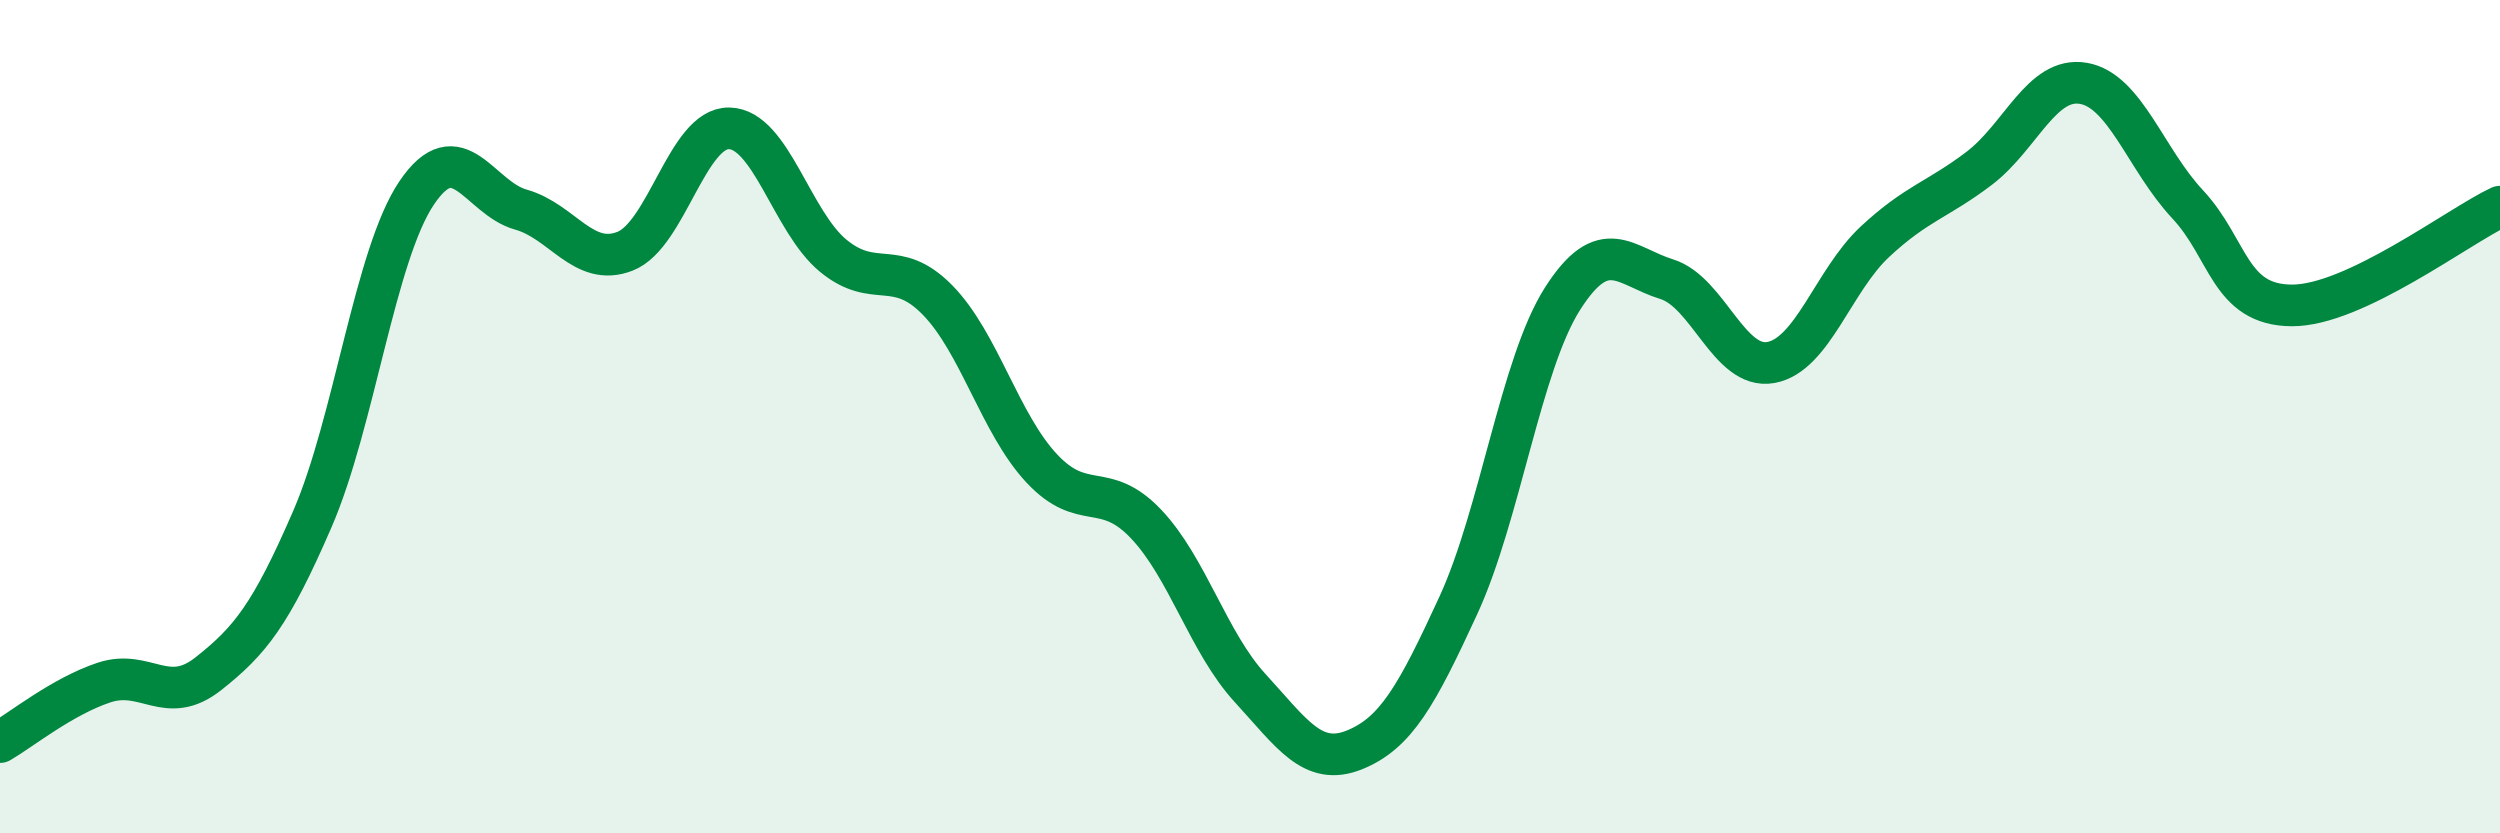 
    <svg width="60" height="20" viewBox="0 0 60 20" xmlns="http://www.w3.org/2000/svg">
      <path
        d="M 0,17.81 C 0.5,17.52 1.5,16.71 2.5,16.38 C 3.5,16.05 4,16.96 5,16.17 C 6,15.38 6.5,14.76 7.5,12.45 C 8.5,10.14 9,6.11 10,4.63 C 11,3.15 11.5,4.75 12.5,5.03 C 13.5,5.31 14,6.42 15,6.03 C 16,5.64 16.5,3.06 17.5,3.08 C 18.5,3.1 19,5.32 20,6.14 C 21,6.96 21.5,6.18 22.5,7.2 C 23.5,8.22 24,10.17 25,11.24 C 26,12.31 26.5,11.52 27.5,12.57 C 28.5,13.62 29,15.42 30,16.51 C 31,17.6 31.5,18.4 32.5,18 C 33.5,17.6 34,16.7 35,14.53 C 36,12.36 36.5,8.74 37.5,7.17 C 38.5,5.6 39,6.39 40,6.7 C 41,7.01 41.5,8.88 42.5,8.7 C 43.5,8.52 44,6.73 45,5.8 C 46,4.87 46.5,4.8 47.5,4.04 C 48.5,3.28 49,1.83 50,2 C 51,2.17 51.5,3.83 52.5,4.9 C 53.5,5.97 53.5,7.32 55,7.33 C 56.5,7.34 59,5.43 60,4.96L60 20L0 20Z"
        fill="#008740"
        opacity="0.1"
        stroke-linecap="round"
        stroke-linejoin="round"
      />
      <path
        d="M 0,17.81 C 0.5,17.52 1.5,16.71 2.5,16.38 C 3.5,16.05 4,16.96 5,16.17 C 6,15.38 6.5,14.76 7.5,12.45 C 8.5,10.14 9,6.11 10,4.63 C 11,3.15 11.5,4.75 12.5,5.03 C 13.5,5.31 14,6.42 15,6.03 C 16,5.64 16.5,3.06 17.5,3.08 C 18.5,3.1 19,5.32 20,6.14 C 21,6.96 21.5,6.18 22.5,7.2 C 23.5,8.22 24,10.17 25,11.24 C 26,12.31 26.5,11.52 27.5,12.57 C 28.5,13.62 29,15.42 30,16.51 C 31,17.6 31.5,18.4 32.5,18 C 33.5,17.6 34,16.7 35,14.53 C 36,12.36 36.5,8.74 37.5,7.17 C 38.5,5.6 39,6.39 40,6.7 C 41,7.01 41.5,8.88 42.5,8.7 C 43.5,8.52 44,6.73 45,5.8 C 46,4.87 46.5,4.8 47.5,4.04 C 48.5,3.28 49,1.83 50,2 C 51,2.17 51.5,3.83 52.5,4.9 C 53.5,5.97 53.5,7.32 55,7.33 C 56.5,7.34 59,5.43 60,4.96"
        stroke="#008740"
        stroke-width="1"
        fill="none"
        stroke-linecap="round"
        stroke-linejoin="round"
      />
    </svg>
  